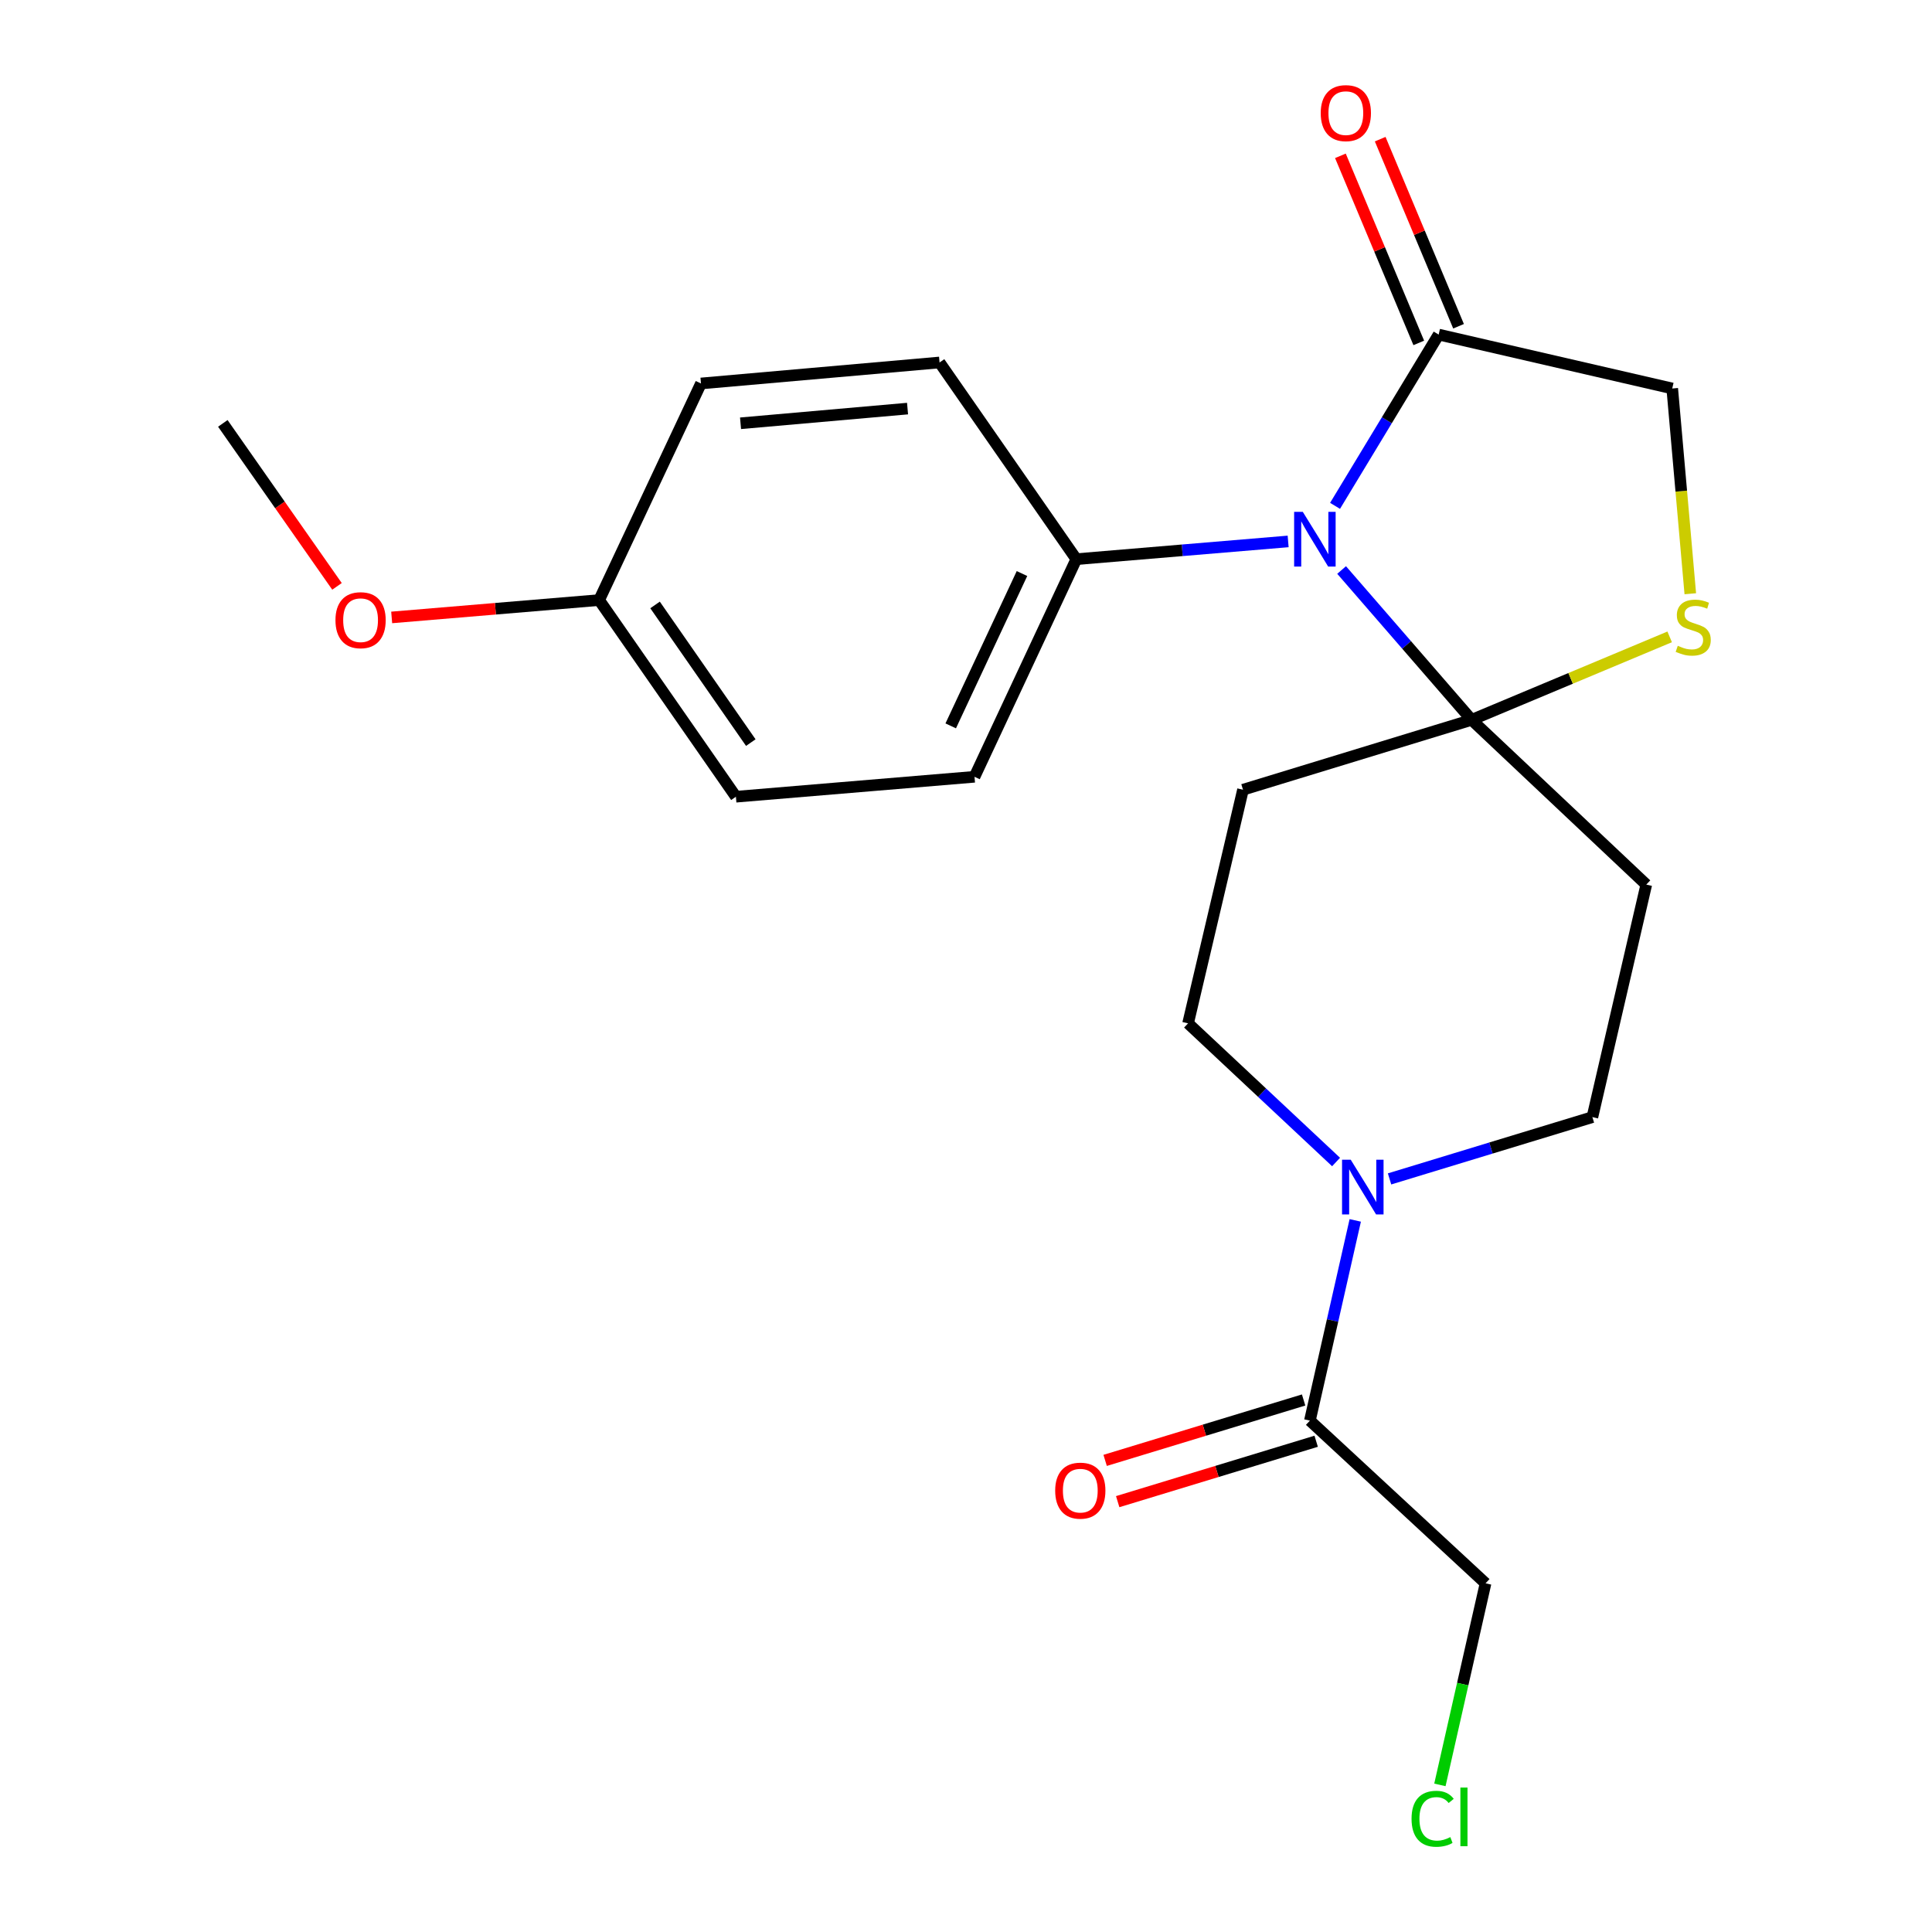 <?xml version='1.0' encoding='iso-8859-1'?>
<svg version='1.1' baseProfile='full'
              xmlns='http://www.w3.org/2000/svg'
                      xmlns:rdkit='http://www.rdkit.org/xml'
                      xmlns:xlink='http://www.w3.org/1999/xlink'
                  xml:space='preserve'
width='1000px' height='1000px' viewBox='0 0 1000 1000'>
<!-- END OF HEADER -->
<rect style='opacity:1.0;fill:#FFFFFF;stroke:none' width='1000' height='1000' x='0' y='0'> </rect>
<path class='bond-0' d='M 694.414,295.031 L 728.058,333.813' style='fill:none;fill-rule:evenodd;stroke:#0000FF;stroke-width:6px;stroke-linecap:butt;stroke-linejoin:miter;stroke-opacity:1' />
<path class='bond-0' d='M 728.058,333.813 L 761.702,372.596' style='fill:none;fill-rule:evenodd;stroke:#000000;stroke-width:6px;stroke-linecap:butt;stroke-linejoin:miter;stroke-opacity:1' />
<path class='bond-1' d='M 691.018,261.829 L 717.833,217.505' style='fill:none;fill-rule:evenodd;stroke:#0000FF;stroke-width:6px;stroke-linecap:butt;stroke-linejoin:miter;stroke-opacity:1' />
<path class='bond-1' d='M 717.833,217.505 L 744.649,173.18' style='fill:none;fill-rule:evenodd;stroke:#000000;stroke-width:6px;stroke-linecap:butt;stroke-linejoin:miter;stroke-opacity:1' />
<path class='bond-7' d='M 666.741,280.242 L 611.922,284.834' style='fill:none;fill-rule:evenodd;stroke:#0000FF;stroke-width:6px;stroke-linecap:butt;stroke-linejoin:miter;stroke-opacity:1' />
<path class='bond-7' d='M 611.922,284.834 L 557.103,289.426' style='fill:none;fill-rule:evenodd;stroke:#000000;stroke-width:6px;stroke-linecap:butt;stroke-linejoin:miter;stroke-opacity:1' />
<path class='bond-3' d='M 761.702,372.596 L 812.961,351.12' style='fill:none;fill-rule:evenodd;stroke:#000000;stroke-width:6px;stroke-linecap:butt;stroke-linejoin:miter;stroke-opacity:1' />
<path class='bond-3' d='M 812.961,351.12 L 864.221,329.644' style='fill:none;fill-rule:evenodd;stroke:#CCCC00;stroke-width:6px;stroke-linecap:butt;stroke-linejoin:miter;stroke-opacity:1' />
<path class='bond-4' d='M 761.702,372.596 L 643.372,408.76' style='fill:none;fill-rule:evenodd;stroke:#000000;stroke-width:6px;stroke-linecap:butt;stroke-linejoin:miter;stroke-opacity:1' />
<path class='bond-5' d='M 761.702,372.596 L 852.114,457.861' style='fill:none;fill-rule:evenodd;stroke:#000000;stroke-width:6px;stroke-linecap:butt;stroke-linejoin:miter;stroke-opacity:1' />
<path class='bond-8' d='M 744.649,173.18 L 865.546,201.073' style='fill:none;fill-rule:evenodd;stroke:#000000;stroke-width:6px;stroke-linecap:butt;stroke-linejoin:miter;stroke-opacity:1' />
<path class='bond-11' d='M 754.944,168.868 L 734.663,120.449' style='fill:none;fill-rule:evenodd;stroke:#000000;stroke-width:6px;stroke-linecap:butt;stroke-linejoin:miter;stroke-opacity:1' />
<path class='bond-11' d='M 734.663,120.449 L 714.383,72.029' style='fill:none;fill-rule:evenodd;stroke:#FF0000;stroke-width:6px;stroke-linecap:butt;stroke-linejoin:miter;stroke-opacity:1' />
<path class='bond-11' d='M 734.353,177.493 L 714.073,129.073' style='fill:none;fill-rule:evenodd;stroke:#000000;stroke-width:6px;stroke-linecap:butt;stroke-linejoin:miter;stroke-opacity:1' />
<path class='bond-11' d='M 714.073,129.073 L 693.792,80.654' style='fill:none;fill-rule:evenodd;stroke:#FF0000;stroke-width:6px;stroke-linecap:butt;stroke-linejoin:miter;stroke-opacity:1' />
<path class='bond-2' d='M 719.229,610.198 L 771.725,594.211' style='fill:none;fill-rule:evenodd;stroke:#0000FF;stroke-width:6px;stroke-linecap:butt;stroke-linejoin:miter;stroke-opacity:1' />
<path class='bond-2' d='M 771.725,594.211 L 824.221,578.224' style='fill:none;fill-rule:evenodd;stroke:#000000;stroke-width:6px;stroke-linecap:butt;stroke-linejoin:miter;stroke-opacity:1' />
<path class='bond-6' d='M 701.474,631.673 L 689.737,683.492' style='fill:none;fill-rule:evenodd;stroke:#0000FF;stroke-width:6px;stroke-linecap:butt;stroke-linejoin:miter;stroke-opacity:1' />
<path class='bond-6' d='M 689.737,683.492 L 677.999,735.311' style='fill:none;fill-rule:evenodd;stroke:#000000;stroke-width:6px;stroke-linecap:butt;stroke-linejoin:miter;stroke-opacity:1' />
<path class='bond-24' d='M 691.545,601.449 L 653.246,565.565' style='fill:none;fill-rule:evenodd;stroke:#0000FF;stroke-width:6px;stroke-linecap:butt;stroke-linejoin:miter;stroke-opacity:1' />
<path class='bond-24' d='M 653.246,565.565 L 614.946,529.682' style='fill:none;fill-rule:evenodd;stroke:#000000;stroke-width:6px;stroke-linecap:butt;stroke-linejoin:miter;stroke-opacity:1' />
<path class='bond-22' d='M 874.895,307.319 L 870.22,254.196' style='fill:none;fill-rule:evenodd;stroke:#CCCC00;stroke-width:6px;stroke-linecap:butt;stroke-linejoin:miter;stroke-opacity:1' />
<path class='bond-22' d='M 870.22,254.196 L 865.546,201.073' style='fill:none;fill-rule:evenodd;stroke:#000000;stroke-width:6px;stroke-linecap:butt;stroke-linejoin:miter;stroke-opacity:1' />
<path class='bond-10' d='M 643.372,408.76 L 614.946,529.682' style='fill:none;fill-rule:evenodd;stroke:#000000;stroke-width:6px;stroke-linecap:butt;stroke-linejoin:miter;stroke-opacity:1' />
<path class='bond-9' d='M 852.114,457.861 L 824.221,578.224' style='fill:none;fill-rule:evenodd;stroke:#000000;stroke-width:6px;stroke-linecap:butt;stroke-linejoin:miter;stroke-opacity:1' />
<path class='bond-12' d='M 674.75,724.632 L 623.383,740.264' style='fill:none;fill-rule:evenodd;stroke:#000000;stroke-width:6px;stroke-linecap:butt;stroke-linejoin:miter;stroke-opacity:1' />
<path class='bond-12' d='M 623.383,740.264 L 572.017,755.896' style='fill:none;fill-rule:evenodd;stroke:#FF0000;stroke-width:6px;stroke-linecap:butt;stroke-linejoin:miter;stroke-opacity:1' />
<path class='bond-12' d='M 681.249,745.989 L 629.883,761.621' style='fill:none;fill-rule:evenodd;stroke:#000000;stroke-width:6px;stroke-linecap:butt;stroke-linejoin:miter;stroke-opacity:1' />
<path class='bond-12' d='M 629.883,761.621 L 578.516,777.253' style='fill:none;fill-rule:evenodd;stroke:#FF0000;stroke-width:6px;stroke-linecap:butt;stroke-linejoin:miter;stroke-opacity:1' />
<path class='bond-18' d='M 677.999,735.311 L 768.92,819.522' style='fill:none;fill-rule:evenodd;stroke:#000000;stroke-width:6px;stroke-linecap:butt;stroke-linejoin:miter;stroke-opacity:1' />
<path class='bond-13' d='M 557.103,289.426 L 504.406,402.063' style='fill:none;fill-rule:evenodd;stroke:#000000;stroke-width:6px;stroke-linecap:butt;stroke-linejoin:miter;stroke-opacity:1' />
<path class='bond-13' d='M 528.978,296.862 L 492.09,375.708' style='fill:none;fill-rule:evenodd;stroke:#000000;stroke-width:6px;stroke-linecap:butt;stroke-linejoin:miter;stroke-opacity:1' />
<path class='bond-14' d='M 557.103,289.426 L 486.311,187.617' style='fill:none;fill-rule:evenodd;stroke:#000000;stroke-width:6px;stroke-linecap:butt;stroke-linejoin:miter;stroke-opacity:1' />
<path class='bond-17' d='M 504.406,402.063 L 380.904,412.382' style='fill:none;fill-rule:evenodd;stroke:#000000;stroke-width:6px;stroke-linecap:butt;stroke-linejoin:miter;stroke-opacity:1' />
<path class='bond-16' d='M 486.311,187.617 L 362.822,198.481' style='fill:none;fill-rule:evenodd;stroke:#000000;stroke-width:6px;stroke-linecap:butt;stroke-linejoin:miter;stroke-opacity:1' />
<path class='bond-16' d='M 469.744,211.484 L 383.302,219.089' style='fill:none;fill-rule:evenodd;stroke:#000000;stroke-width:6px;stroke-linecap:butt;stroke-linejoin:miter;stroke-opacity:1' />
<path class='bond-15' d='M 310.112,310.597 L 380.904,412.382' style='fill:none;fill-rule:evenodd;stroke:#000000;stroke-width:6px;stroke-linecap:butt;stroke-linejoin:miter;stroke-opacity:1' />
<path class='bond-15' d='M 339.058,313.118 L 388.613,384.368' style='fill:none;fill-rule:evenodd;stroke:#000000;stroke-width:6px;stroke-linecap:butt;stroke-linejoin:miter;stroke-opacity:1' />
<path class='bond-20' d='M 310.112,310.597 L 256.423,315.089' style='fill:none;fill-rule:evenodd;stroke:#000000;stroke-width:6px;stroke-linecap:butt;stroke-linejoin:miter;stroke-opacity:1' />
<path class='bond-20' d='M 256.423,315.089 L 202.734,319.581' style='fill:none;fill-rule:evenodd;stroke:#FF0000;stroke-width:6px;stroke-linecap:butt;stroke-linejoin:miter;stroke-opacity:1' />
<path class='bond-23' d='M 310.112,310.597 L 362.822,198.481' style='fill:none;fill-rule:evenodd;stroke:#000000;stroke-width:6px;stroke-linecap:butt;stroke-linejoin:miter;stroke-opacity:1' />
<path class='bond-19' d='M 768.92,819.522 L 757.103,871.691' style='fill:none;fill-rule:evenodd;stroke:#000000;stroke-width:6px;stroke-linecap:butt;stroke-linejoin:miter;stroke-opacity:1' />
<path class='bond-19' d='M 757.103,871.691 L 745.287,923.86' style='fill:none;fill-rule:evenodd;stroke:#00CC00;stroke-width:6px;stroke-linecap:butt;stroke-linejoin:miter;stroke-opacity:1' />
<path class='bond-21' d='M 174.429,303.501 L 144.882,261.322' style='fill:none;fill-rule:evenodd;stroke:#FF0000;stroke-width:6px;stroke-linecap:butt;stroke-linejoin:miter;stroke-opacity:1' />
<path class='bond-21' d='M 144.882,261.322 L 115.336,219.143' style='fill:none;fill-rule:evenodd;stroke:#000000;stroke-width:6px;stroke-linecap:butt;stroke-linejoin:miter;stroke-opacity:1' />
<path  class='atom-0' d='M 674.319 264.923
L 683.599 279.923
Q 684.519 281.403, 685.999 284.083
Q 687.479 286.763, 687.559 286.923
L 687.559 264.923
L 691.319 264.923
L 691.319 293.243
L 687.439 293.243
L 677.479 276.843
Q 676.319 274.923, 675.079 272.723
Q 673.879 270.523, 673.519 269.843
L 673.519 293.243
L 669.839 293.243
L 669.839 264.923
L 674.319 264.923
' fill='#0000FF'/>
<path  class='atom-3' d='M 699.123 600.254
L 708.403 615.254
Q 709.323 616.734, 710.803 619.414
Q 712.283 622.094, 712.363 622.254
L 712.363 600.254
L 716.123 600.254
L 716.123 628.574
L 712.243 628.574
L 702.283 612.174
Q 701.123 610.254, 699.883 608.054
Q 698.683 605.854, 698.323 605.174
L 698.323 628.574
L 694.643 628.574
L 694.643 600.254
L 699.123 600.254
' fill='#0000FF'/>
<path  class='atom-4' d='M 868.41 334.257
Q 868.73 334.377, 870.05 334.937
Q 871.37 335.497, 872.81 335.857
Q 874.29 336.177, 875.73 336.177
Q 878.41 336.177, 879.97 334.897
Q 881.53 333.577, 881.53 331.297
Q 881.53 329.737, 880.73 328.777
Q 879.97 327.817, 878.77 327.297
Q 877.57 326.777, 875.57 326.177
Q 873.05 325.417, 871.53 324.697
Q 870.05 323.977, 868.97 322.457
Q 867.93 320.937, 867.93 318.377
Q 867.93 314.817, 870.33 312.617
Q 872.77 310.417, 877.57 310.417
Q 880.85 310.417, 884.57 311.977
L 883.65 315.057
Q 880.25 313.657, 877.69 313.657
Q 874.93 313.657, 873.41 314.817
Q 871.89 315.937, 871.93 317.897
Q 871.93 319.417, 872.69 320.337
Q 873.49 321.257, 874.61 321.777
Q 875.77 322.297, 877.69 322.897
Q 880.25 323.697, 881.77 324.497
Q 883.29 325.297, 884.37 326.937
Q 885.49 328.537, 885.49 331.297
Q 885.49 335.217, 882.85 337.337
Q 880.25 339.417, 875.89 339.417
Q 873.37 339.417, 871.45 338.857
Q 869.57 338.337, 867.33 337.417
L 868.41 334.257
' fill='#CCCC00'/>
<path  class='atom-12' d='M 683.603 58.552
Q 683.603 51.752, 686.963 47.952
Q 690.323 44.152, 696.603 44.152
Q 702.883 44.152, 706.243 47.952
Q 709.603 51.752, 709.603 58.552
Q 709.603 65.432, 706.203 69.352
Q 702.803 73.232, 696.603 73.232
Q 690.363 73.232, 686.963 69.352
Q 683.603 65.472, 683.603 58.552
M 696.603 70.032
Q 700.923 70.032, 703.243 67.152
Q 705.603 64.232, 705.603 58.552
Q 705.603 52.992, 703.243 50.192
Q 700.923 47.352, 696.603 47.352
Q 692.283 47.352, 689.923 50.152
Q 687.603 52.952, 687.603 58.552
Q 687.603 64.272, 689.923 67.152
Q 692.283 70.032, 696.603 70.032
' fill='#FF0000'/>
<path  class='atom-13' d='M 546.161 771.556
Q 546.161 764.756, 549.521 760.956
Q 552.881 757.156, 559.161 757.156
Q 565.441 757.156, 568.801 760.956
Q 572.161 764.756, 572.161 771.556
Q 572.161 778.436, 568.761 782.356
Q 565.361 786.236, 559.161 786.236
Q 552.921 786.236, 549.521 782.356
Q 546.161 778.476, 546.161 771.556
M 559.161 783.036
Q 563.481 783.036, 565.801 780.156
Q 568.161 777.236, 568.161 771.556
Q 568.161 765.996, 565.801 763.196
Q 563.481 760.356, 559.161 760.356
Q 554.841 760.356, 552.481 763.156
Q 550.161 765.956, 550.161 771.556
Q 550.161 777.276, 552.481 780.156
Q 554.841 783.036, 559.161 783.036
' fill='#FF0000'/>
<path  class='atom-20' d='M 730.616 941.399
Q 730.616 934.359, 733.896 930.679
Q 737.216 926.959, 743.496 926.959
Q 749.336 926.959, 752.456 931.079
L 749.816 933.239
Q 747.536 930.239, 743.496 930.239
Q 739.216 930.239, 736.936 933.119
Q 734.696 935.959, 734.696 941.399
Q 734.696 946.999, 737.016 949.879
Q 739.376 952.759, 743.936 952.759
Q 747.056 952.759, 750.696 950.879
L 751.816 953.879
Q 750.336 954.839, 748.096 955.399
Q 745.856 955.959, 743.376 955.959
Q 737.216 955.959, 733.896 952.199
Q 730.616 948.439, 730.616 941.399
' fill='#00CC00'/>
<path  class='atom-20' d='M 755.896 925.239
L 759.576 925.239
L 759.576 955.599
L 755.896 955.599
L 755.896 925.239
' fill='#00CC00'/>
<path  class='atom-21' d='M 173.636 321.008
Q 173.636 314.208, 176.996 310.408
Q 180.356 306.608, 186.636 306.608
Q 192.916 306.608, 196.276 310.408
Q 199.636 314.208, 199.636 321.008
Q 199.636 327.888, 196.236 331.808
Q 192.836 335.688, 186.636 335.688
Q 180.396 335.688, 176.996 331.808
Q 173.636 327.928, 173.636 321.008
M 186.636 332.488
Q 190.956 332.488, 193.276 329.608
Q 195.636 326.688, 195.636 321.008
Q 195.636 315.448, 193.276 312.648
Q 190.956 309.808, 186.636 309.808
Q 182.316 309.808, 179.956 312.608
Q 177.636 315.408, 177.636 321.008
Q 177.636 326.728, 179.956 329.608
Q 182.316 332.488, 186.636 332.488
' fill='#FF0000'/>
</svg>
